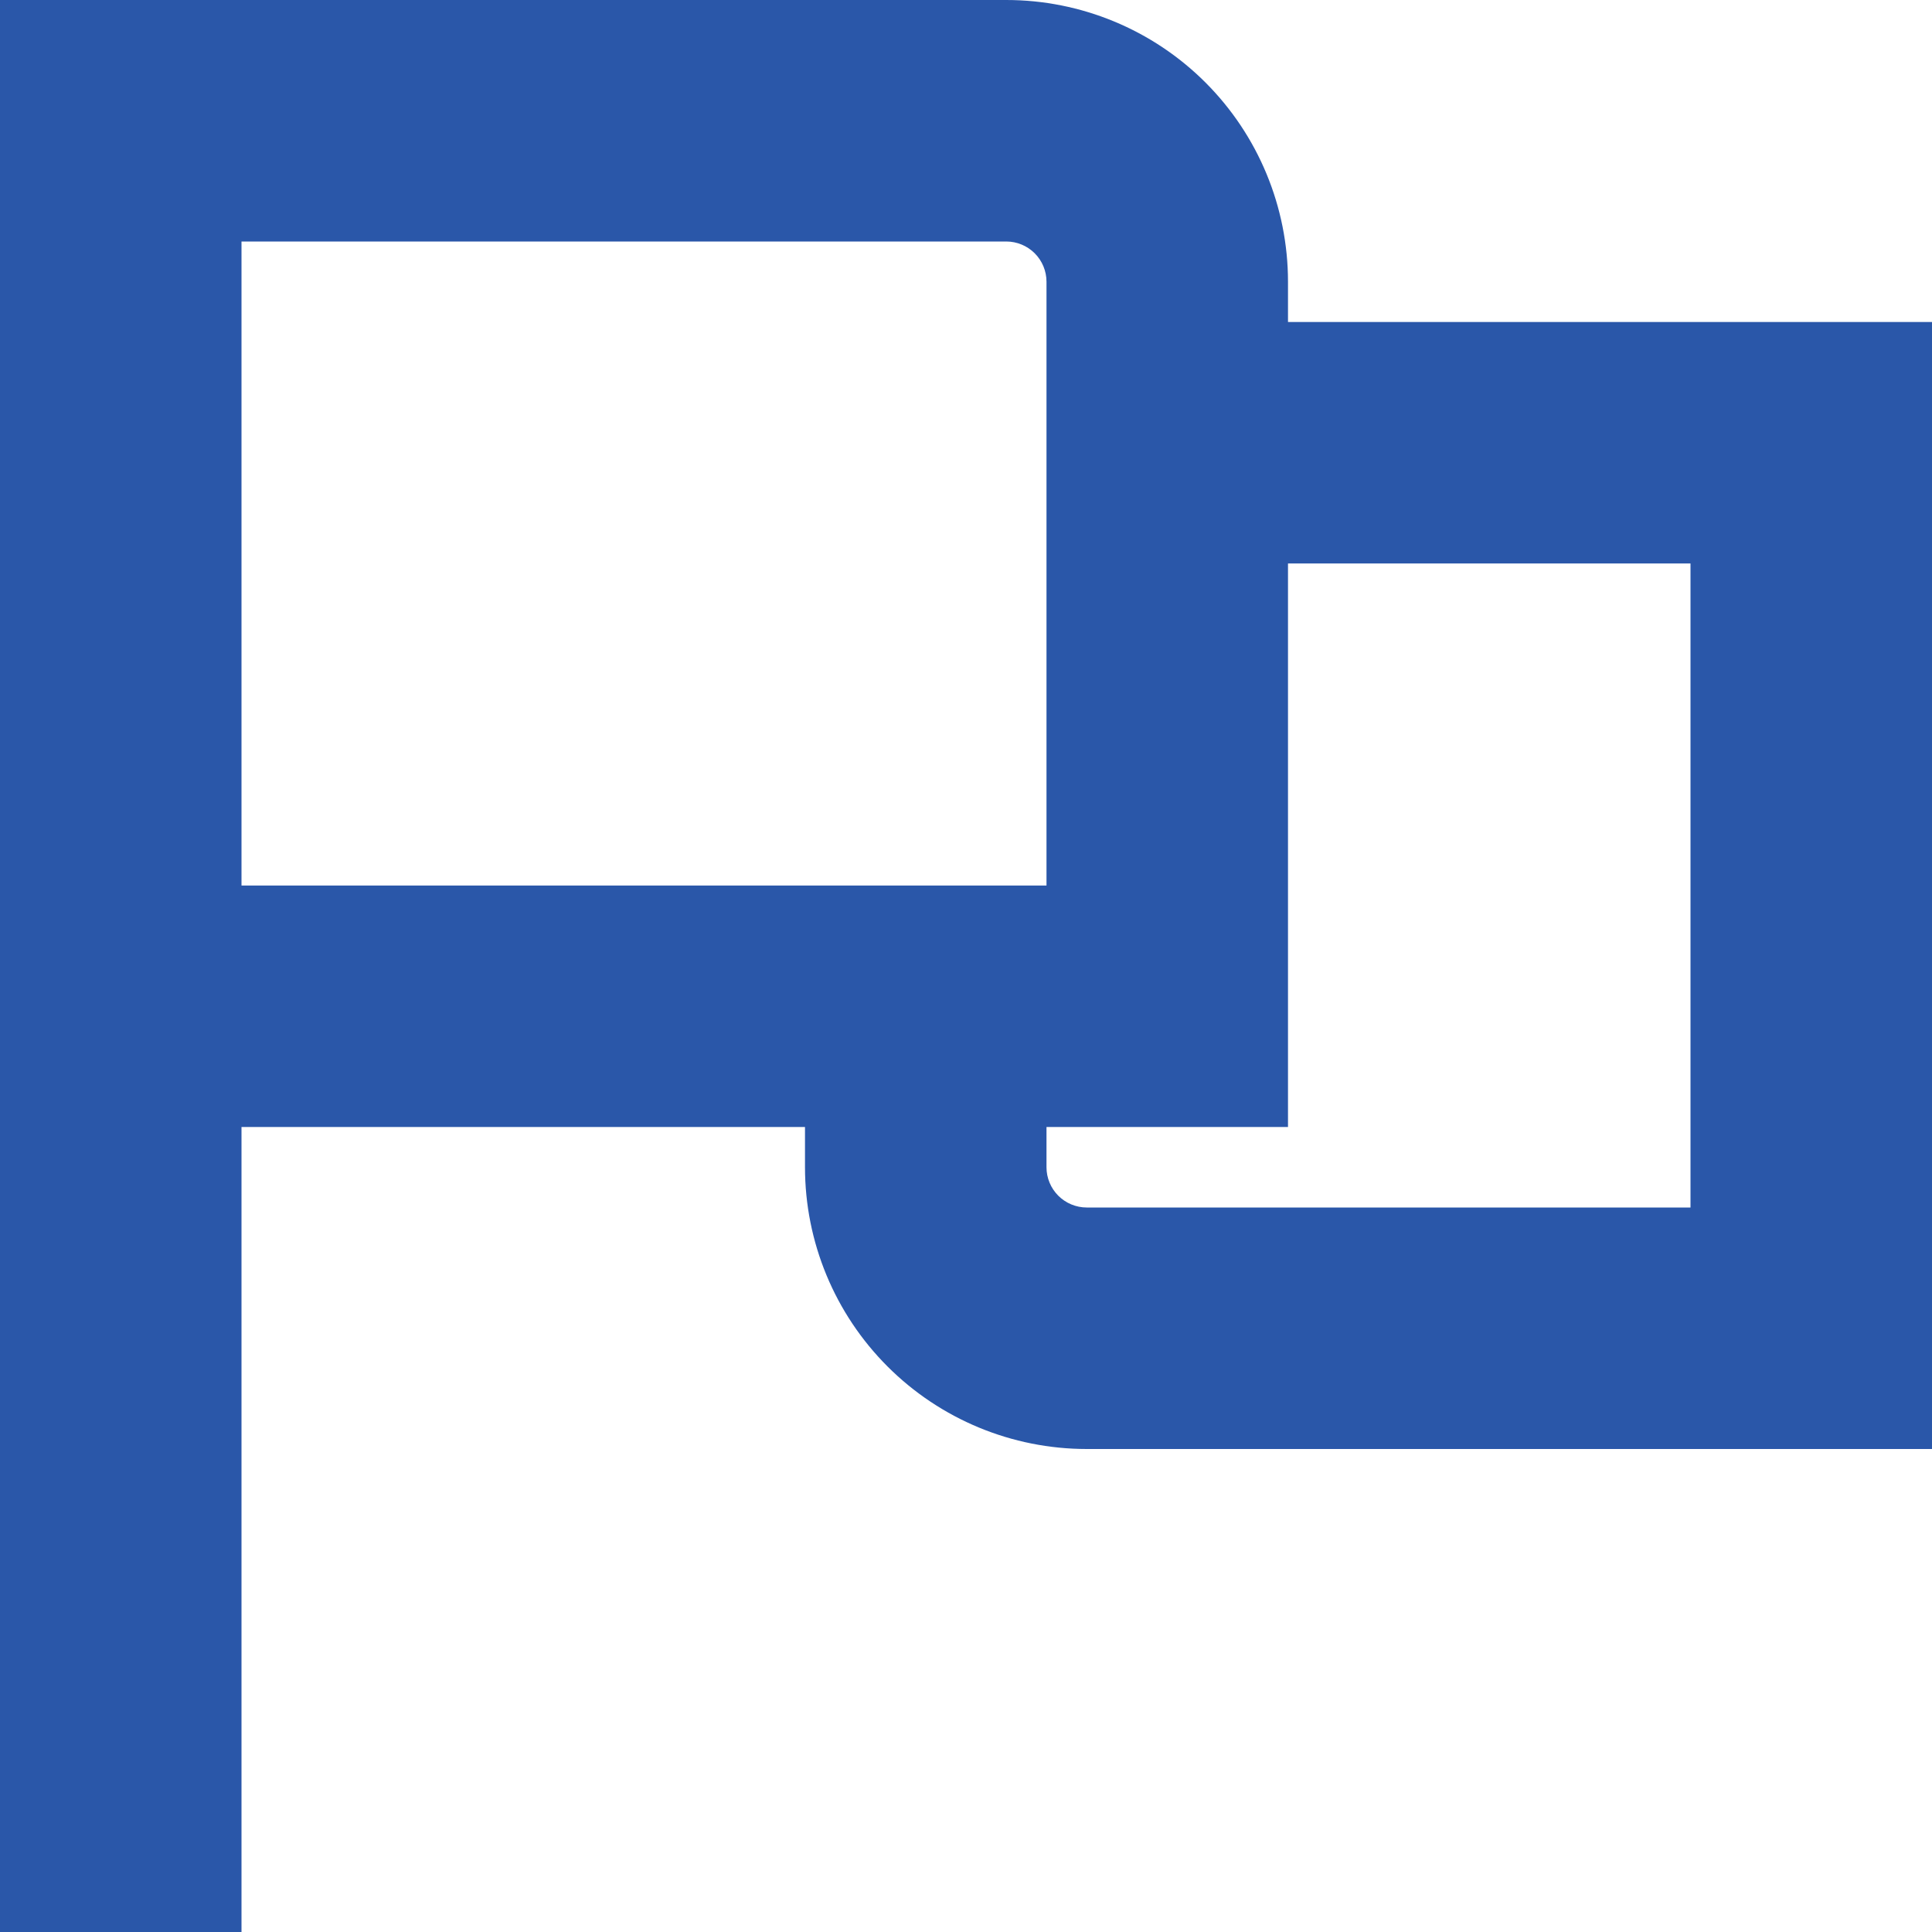 <?xml version="1.0" encoding="UTF-8"?> <svg xmlns="http://www.w3.org/2000/svg" width="116" height="116" viewBox="0 0 116 116" fill="none"><g clip-path="url(#clip0_1985_342)"><path d="M77.333 19.333V16.917C77.333 12.43 75.551 8.127 72.379 4.955C69.206 1.782 64.903 0 60.417 0H0V116H14.5V67.667H48.333V70.083C48.333 74.57 50.116 78.873 53.288 82.045C56.461 85.218 60.763 87 65.25 87H116V19.333H77.333ZM14.5 14.5H60.417C61.058 14.5 61.672 14.755 62.126 15.208C62.579 15.661 62.833 16.276 62.833 16.917V53.167H14.5V14.5ZM101.5 72.5H65.25C64.609 72.5 63.994 72.245 63.541 71.792C63.088 71.339 62.833 70.724 62.833 70.083V67.667H77.333V33.833H101.5V72.5Z" fill="#2A57A9"></path></g><defs><clipPath id="clip0_1985_342"><rect width="116" height="116" fill="white"></rect></clipPath></defs></svg> 
